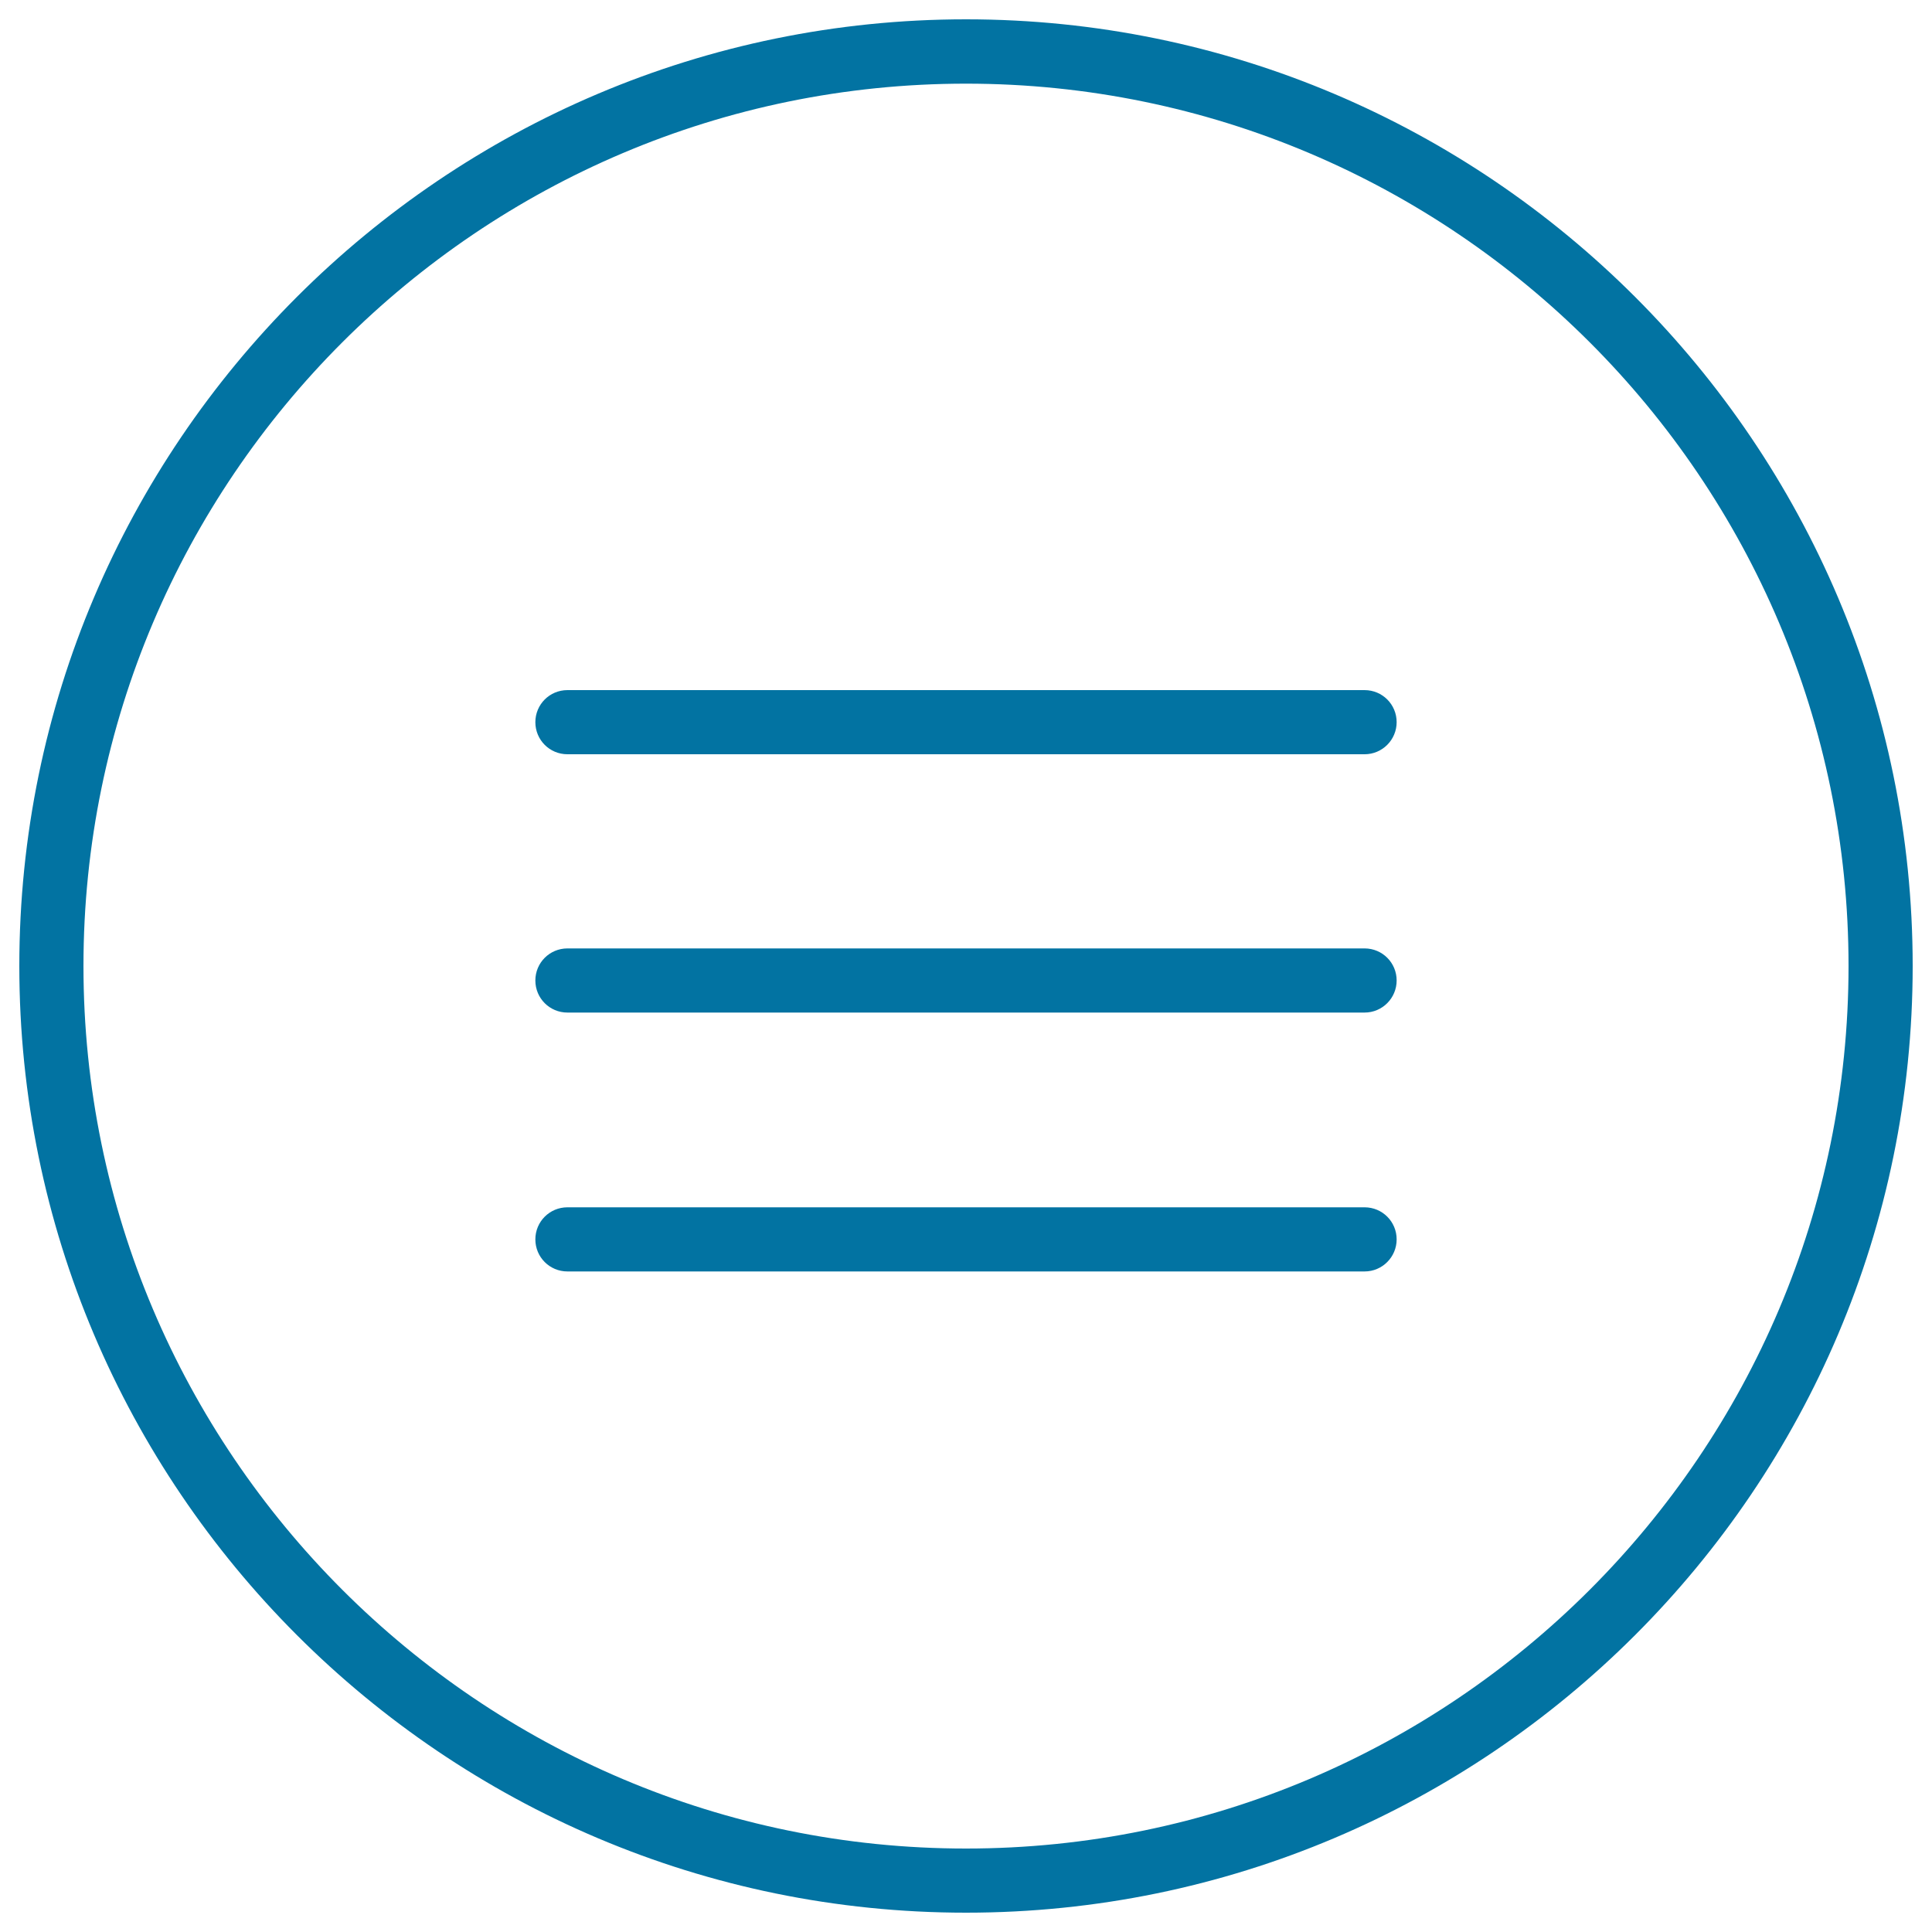 <svg xmlns="http://www.w3.org/2000/svg" viewBox="0 0 1000 1000" style="fill:#0273a2">
<title>Menu Circular Button SVG icon</title>
<g><g><path d="M500,990C229.8,990,10,770.2,10,500C10,229.8,229.8,10,500,10s490,219.8,490,490S770.2,990,500,990z M500,43.3C248.1,43.3,43.2,248.2,43.2,500S248.1,956.8,500,956.8c251.9,0,456.8-204.9,456.8-456.8S751.9,43.3,500,43.3z"/><g><path d="M706.3,524.1H293.7c-9.2,0-16.6-7.4-16.6-16.6c0-9.2,7.4-16.6,16.6-16.6h412.6c9.2,0,16.6,7.4,16.6,16.6C722.9,516.6,715.5,524.1,706.3,524.1z"/></g><g><path d="M706.3,390.4H293.7c-9.2,0-16.6-7.4-16.6-16.6c0-9.2,7.4-16.6,16.6-16.6h412.6c9.2,0,16.6,7.4,16.6,16.6C722.9,382.9,715.5,390.4,706.3,390.4z"/></g><g><path d="M706.3,658.1H293.7c-9.2,0-16.6-7.4-16.6-16.6c0-9.2,7.4-16.6,16.6-16.6h412.6c9.2,0,16.6,7.4,16.6,16.6C722.9,650.6,715.5,658.1,706.3,658.1z"/></g></g></g>
</svg>